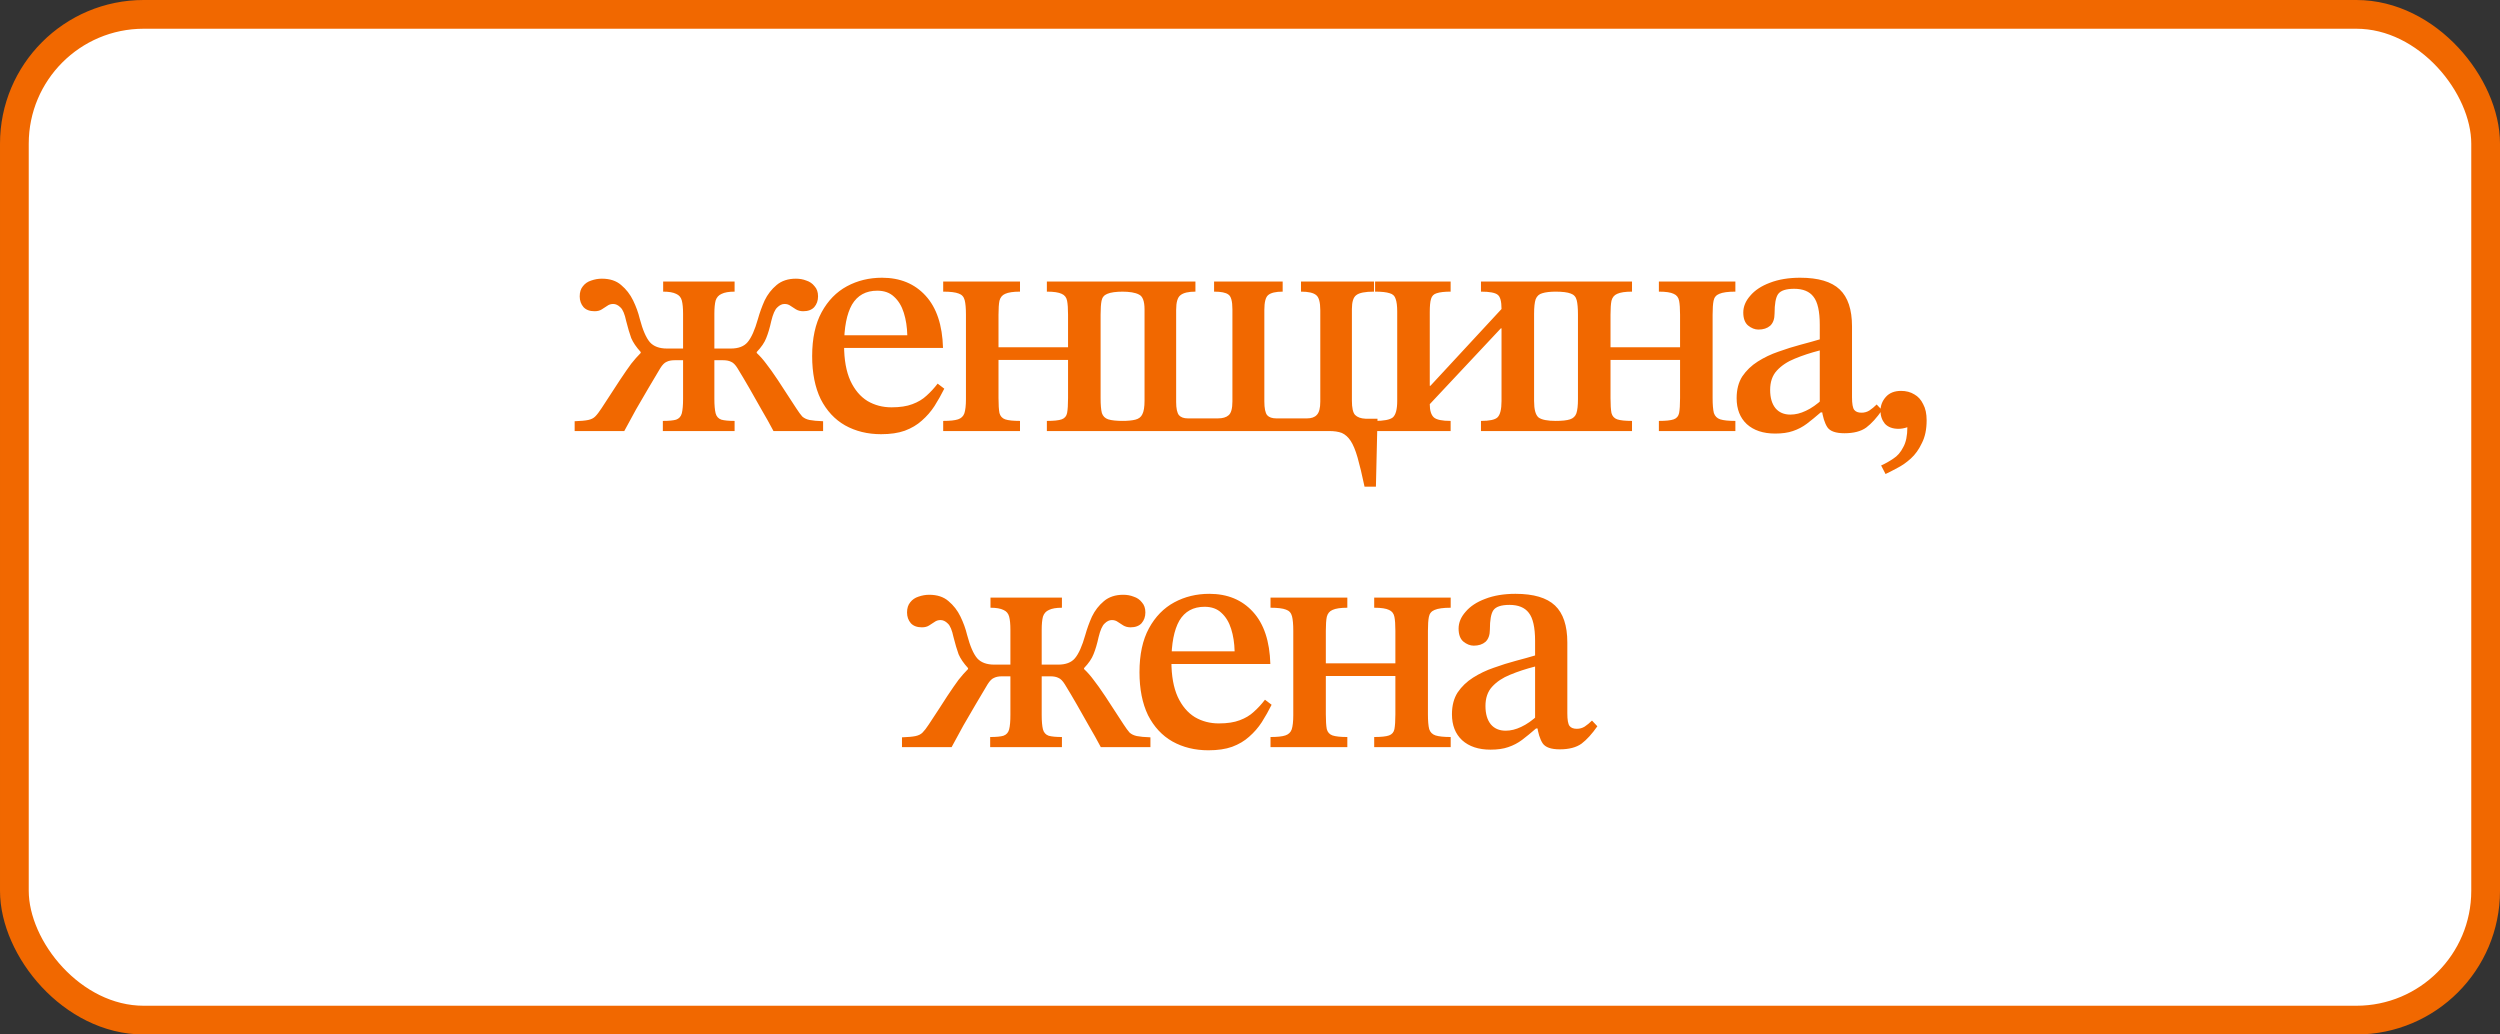 <?xml version="1.0" encoding="UTF-8"?> <svg xmlns="http://www.w3.org/2000/svg" width="87" height="36" viewBox="0 0 87 36" fill="none"><rect x="0" y="0" width="87" height="36" fill="#333333" stroke="none"/><rect x="0.5" y="0.5" width="86" height="35" rx="4.5" fill="white"></rect><rect x="0.5" y="0.5" width="86" height="35" rx="4.5" stroke="#F16800"></rect><path d="M21.725 15H19.998V14.659C20.211 14.652 20.368 14.637 20.471 14.615C20.574 14.593 20.654 14.553 20.713 14.494C20.779 14.428 20.852 14.333 20.933 14.208C21.204 13.797 21.417 13.471 21.571 13.229C21.732 12.987 21.864 12.796 21.967 12.657C22.077 12.518 22.187 12.393 22.297 12.283V12.25C22.143 12.081 22.033 11.92 21.967 11.766C21.908 11.605 21.85 11.407 21.791 11.172C21.74 10.93 21.674 10.772 21.593 10.699C21.512 10.618 21.428 10.578 21.34 10.578C21.259 10.578 21.19 10.6 21.131 10.644C21.072 10.681 21.01 10.721 20.944 10.765C20.878 10.809 20.794 10.831 20.691 10.831C20.522 10.831 20.394 10.783 20.306 10.688C20.218 10.585 20.174 10.461 20.174 10.314C20.174 10.167 20.211 10.05 20.284 9.962C20.357 9.867 20.453 9.801 20.57 9.764C20.695 9.72 20.819 9.698 20.944 9.698C21.223 9.698 21.446 9.771 21.615 9.918C21.791 10.065 21.93 10.244 22.033 10.457C22.136 10.67 22.213 10.882 22.264 11.095C22.367 11.484 22.484 11.755 22.616 11.909C22.748 12.056 22.946 12.129 23.21 12.129H23.771V10.919C23.771 10.721 23.756 10.567 23.727 10.457C23.698 10.347 23.632 10.27 23.529 10.226C23.426 10.175 23.276 10.149 23.078 10.149V9.797H25.564V10.149C25.366 10.149 25.216 10.175 25.113 10.226C25.01 10.27 24.941 10.347 24.904 10.457C24.875 10.567 24.86 10.721 24.86 10.919V12.129H25.432C25.696 12.129 25.89 12.056 26.015 11.909C26.147 11.755 26.268 11.484 26.378 11.095C26.437 10.882 26.514 10.67 26.609 10.457C26.712 10.244 26.851 10.065 27.027 9.918C27.203 9.771 27.427 9.698 27.698 9.698C27.83 9.698 27.951 9.72 28.061 9.764C28.178 9.801 28.274 9.867 28.347 9.962C28.428 10.05 28.468 10.167 28.468 10.314C28.468 10.461 28.424 10.585 28.336 10.688C28.248 10.783 28.12 10.831 27.951 10.831C27.856 10.831 27.771 10.809 27.698 10.765C27.632 10.721 27.57 10.681 27.511 10.644C27.452 10.6 27.383 10.578 27.302 10.578C27.214 10.578 27.13 10.618 27.049 10.699C26.968 10.772 26.899 10.93 26.84 11.172C26.789 11.407 26.73 11.605 26.664 11.766C26.605 11.92 26.495 12.081 26.334 12.25V12.283C26.451 12.393 26.561 12.518 26.664 12.657C26.774 12.796 26.91 12.987 27.071 13.229C27.232 13.471 27.445 13.797 27.709 14.208C27.79 14.333 27.859 14.428 27.918 14.494C27.984 14.553 28.068 14.593 28.171 14.615C28.281 14.637 28.439 14.652 28.644 14.659V15H26.917C26.785 14.751 26.646 14.501 26.499 14.252C26.36 14.003 26.22 13.757 26.081 13.515C25.942 13.273 25.802 13.038 25.663 12.811C25.59 12.694 25.516 12.62 25.443 12.591C25.37 12.554 25.278 12.536 25.168 12.536H24.86V13.878C24.86 14.098 24.875 14.267 24.904 14.384C24.933 14.494 24.999 14.567 25.102 14.604C25.205 14.633 25.359 14.648 25.564 14.648V15H23.067V14.648C23.28 14.648 23.434 14.633 23.529 14.604C23.632 14.567 23.698 14.494 23.727 14.384C23.756 14.267 23.771 14.098 23.771 13.878V12.536H23.474C23.364 12.536 23.272 12.554 23.199 12.591C23.126 12.62 23.052 12.694 22.979 12.811C22.847 13.038 22.708 13.273 22.561 13.515C22.422 13.757 22.279 14.003 22.132 14.252C21.993 14.501 21.857 14.751 21.725 15ZM30.661 15.11C30.192 15.11 29.774 15.007 29.407 14.802C29.048 14.597 28.766 14.292 28.56 13.889C28.362 13.478 28.263 12.98 28.263 12.393C28.263 11.777 28.373 11.267 28.593 10.864C28.813 10.461 29.107 10.16 29.473 9.962C29.84 9.764 30.247 9.665 30.694 9.665C31.325 9.665 31.831 9.874 32.212 10.292C32.594 10.71 32.795 11.315 32.817 12.107H29.275L29.264 11.667H31.574C31.567 11.381 31.527 11.121 31.453 10.886C31.38 10.651 31.266 10.464 31.112 10.325C30.966 10.186 30.771 10.116 30.529 10.116C30.133 10.116 29.84 10.277 29.649 10.6C29.466 10.923 29.374 11.396 29.374 12.019C29.374 12.518 29.448 12.928 29.594 13.251C29.741 13.566 29.939 13.801 30.188 13.955C30.438 14.102 30.716 14.175 31.024 14.175C31.318 14.175 31.56 14.138 31.75 14.065C31.948 13.992 32.113 13.893 32.245 13.768C32.385 13.643 32.513 13.504 32.63 13.35L32.861 13.526C32.759 13.731 32.645 13.933 32.52 14.131C32.396 14.322 32.249 14.49 32.08 14.637C31.919 14.784 31.721 14.901 31.486 14.989C31.259 15.07 30.984 15.11 30.661 15.11ZM35.496 15H32.823V14.648C33.057 14.648 33.23 14.63 33.34 14.593C33.45 14.556 33.523 14.487 33.56 14.384C33.596 14.274 33.615 14.109 33.615 13.889V10.952C33.615 10.725 33.6 10.556 33.571 10.446C33.541 10.329 33.472 10.252 33.362 10.215C33.252 10.171 33.072 10.149 32.823 10.149V9.797H35.496V10.149C35.261 10.149 35.089 10.175 34.979 10.226C34.876 10.27 34.81 10.351 34.781 10.468C34.759 10.578 34.748 10.739 34.748 10.952V12.085H37.168V10.952C37.168 10.739 37.157 10.578 37.135 10.468C37.113 10.351 37.05 10.27 36.948 10.226C36.845 10.175 36.673 10.149 36.431 10.149V9.797H39.093V10.149C38.836 10.149 38.649 10.175 38.532 10.226C38.422 10.27 38.356 10.351 38.334 10.468C38.312 10.578 38.301 10.739 38.301 10.952V13.856C38.301 14.083 38.315 14.256 38.345 14.373C38.381 14.483 38.455 14.556 38.565 14.593C38.682 14.63 38.858 14.648 39.093 14.648V15H36.431V14.648C36.673 14.648 36.845 14.63 36.948 14.593C37.05 14.556 37.113 14.483 37.135 14.373C37.157 14.256 37.168 14.083 37.168 13.856V12.525H34.748V13.856C34.748 14.083 34.759 14.256 34.781 14.373C34.81 14.483 34.876 14.556 34.979 14.593C35.089 14.63 35.261 14.648 35.496 14.648V15ZM47.882 16.936H47.486C47.398 16.518 47.317 16.181 47.244 15.924C47.17 15.667 47.09 15.473 47.002 15.341C46.914 15.209 46.811 15.117 46.694 15.066C46.576 15.022 46.43 15 46.254 15H39.038V14.648C39.243 14.648 39.401 14.633 39.511 14.604C39.628 14.575 39.709 14.512 39.753 14.417C39.804 14.322 39.83 14.164 39.83 13.944V10.765C39.83 10.479 39.764 10.307 39.632 10.248C39.507 10.182 39.309 10.149 39.038 10.149V9.797H41.601V10.149C41.359 10.149 41.186 10.189 41.084 10.27C40.981 10.343 40.93 10.516 40.93 10.787V13.988C40.93 14.215 40.963 14.369 41.029 14.45C41.095 14.523 41.197 14.56 41.337 14.56H42.382C42.55 14.56 42.675 14.523 42.756 14.45C42.844 14.377 42.888 14.215 42.888 13.966V10.765C42.888 10.479 42.84 10.307 42.745 10.248C42.657 10.182 42.492 10.149 42.25 10.149V9.797H44.637V10.149C44.395 10.149 44.226 10.189 44.131 10.27C44.043 10.343 43.999 10.516 43.999 10.787V13.966C43.999 14.208 44.032 14.369 44.098 14.45C44.164 14.523 44.27 14.56 44.417 14.56H45.484C45.638 14.56 45.751 14.52 45.825 14.439C45.905 14.358 45.946 14.204 45.946 13.977V10.798C45.946 10.519 45.898 10.343 45.803 10.27C45.707 10.189 45.531 10.149 45.275 10.149V9.797H47.816V10.149C47.508 10.149 47.302 10.189 47.2 10.27C47.097 10.343 47.046 10.505 47.046 10.754V13.944C47.046 14.193 47.082 14.358 47.156 14.439C47.236 14.52 47.357 14.564 47.519 14.571H47.937L47.882 16.936ZM50.482 15H47.842V14.648C48.157 14.648 48.366 14.608 48.469 14.527C48.571 14.439 48.623 14.248 48.623 13.955V10.842C48.623 10.644 48.604 10.497 48.568 10.402C48.538 10.299 48.469 10.233 48.359 10.204C48.249 10.167 48.08 10.149 47.853 10.149V9.797H50.482V10.149C50.269 10.149 50.108 10.167 49.998 10.204C49.895 10.233 49.829 10.299 49.8 10.402C49.77 10.497 49.756 10.651 49.756 10.864V13.427H49.778L52.253 10.754C52.253 10.49 52.209 10.325 52.121 10.259C52.033 10.186 51.838 10.149 51.538 10.149V9.797H54.156V10.149C53.95 10.149 53.789 10.167 53.672 10.204C53.562 10.233 53.485 10.303 53.441 10.413C53.404 10.523 53.386 10.692 53.386 10.919V13.955C53.386 14.248 53.437 14.439 53.54 14.527C53.65 14.608 53.851 14.648 54.145 14.648V15H51.538V14.648C51.831 14.648 52.022 14.608 52.11 14.527C52.205 14.439 52.253 14.248 52.253 13.955V11.425H52.231L49.756 14.065C49.756 14.285 49.803 14.439 49.899 14.527C49.994 14.608 50.188 14.648 50.482 14.648V15ZM56.794 15H54.121V14.648C54.356 14.648 54.528 14.63 54.638 14.593C54.748 14.556 54.821 14.487 54.858 14.384C54.895 14.274 54.913 14.109 54.913 13.889V10.952C54.913 10.725 54.898 10.556 54.869 10.446C54.84 10.329 54.77 10.252 54.66 10.215C54.55 10.171 54.37 10.149 54.121 10.149V9.797H56.794V10.149C56.559 10.149 56.387 10.175 56.277 10.226C56.174 10.27 56.108 10.351 56.079 10.468C56.057 10.578 56.046 10.739 56.046 10.952V12.085H58.466V10.952C58.466 10.739 58.455 10.578 58.433 10.468C58.411 10.351 58.349 10.27 58.246 10.226C58.143 10.175 57.971 10.149 57.729 10.149V9.797H60.391V10.149C60.134 10.149 59.947 10.175 59.83 10.226C59.72 10.27 59.654 10.351 59.632 10.468C59.61 10.578 59.599 10.739 59.599 10.952V13.856C59.599 14.083 59.614 14.256 59.643 14.373C59.68 14.483 59.753 14.556 59.863 14.593C59.98 14.63 60.156 14.648 60.391 14.648V15H57.729V14.648C57.971 14.648 58.143 14.63 58.246 14.593C58.349 14.556 58.411 14.483 58.433 14.373C58.455 14.256 58.466 14.083 58.466 13.856V12.525H56.046V13.856C56.046 14.083 56.057 14.256 56.079 14.373C56.108 14.483 56.174 14.556 56.277 14.593C56.387 14.63 56.559 14.648 56.794 14.648V15ZM61.777 15.088C61.359 15.088 61.029 14.978 60.787 14.758C60.552 14.538 60.435 14.237 60.435 13.856C60.435 13.555 60.501 13.302 60.633 13.097C60.772 12.892 60.952 12.719 61.172 12.58C61.392 12.441 61.63 12.327 61.887 12.239C62.151 12.144 62.408 12.063 62.657 11.997C62.906 11.931 63.13 11.869 63.328 11.81V11.304C63.328 10.835 63.255 10.508 63.108 10.325C62.969 10.142 62.745 10.05 62.437 10.05C62.151 10.05 61.964 10.112 61.876 10.237C61.795 10.354 61.755 10.578 61.755 10.908C61.755 11.099 61.704 11.242 61.601 11.337C61.498 11.425 61.363 11.469 61.194 11.469C61.069 11.469 60.948 11.421 60.831 11.326C60.721 11.231 60.666 11.08 60.666 10.875C60.666 10.67 60.747 10.475 60.908 10.292C61.069 10.101 61.297 9.951 61.59 9.841C61.891 9.724 62.243 9.665 62.646 9.665C63.277 9.665 63.735 9.801 64.021 10.072C64.307 10.343 64.45 10.772 64.45 11.359V13.823C64.45 14.05 64.476 14.197 64.527 14.263C64.578 14.329 64.663 14.362 64.78 14.362C64.883 14.362 64.974 14.336 65.055 14.285C65.143 14.226 65.227 14.157 65.308 14.076L65.495 14.274C65.312 14.538 65.128 14.74 64.945 14.879C64.762 15.011 64.509 15.077 64.186 15.077C63.885 15.077 63.687 15.007 63.592 14.868C63.497 14.721 63.431 14.509 63.394 14.23L63.328 14.065V12.195C63.013 12.276 62.723 12.371 62.459 12.481C62.202 12.584 61.993 12.723 61.832 12.899C61.678 13.068 61.601 13.291 61.601 13.57C61.601 13.841 61.663 14.054 61.788 14.208C61.913 14.355 62.085 14.428 62.305 14.428C62.481 14.428 62.661 14.384 62.844 14.296C63.035 14.208 63.229 14.072 63.427 13.889L63.504 14.351H63.361C63.192 14.498 63.031 14.63 62.877 14.747C62.73 14.857 62.569 14.941 62.393 15C62.224 15.059 62.019 15.088 61.777 15.088ZM65.617 16.496L65.463 16.199C65.61 16.133 65.753 16.052 65.892 15.957C66.031 15.869 66.145 15.737 66.233 15.561C66.329 15.392 66.376 15.161 66.376 14.868C66.266 14.905 66.163 14.923 66.068 14.923C65.863 14.923 65.705 14.864 65.595 14.747C65.493 14.622 65.441 14.472 65.441 14.296C65.441 14.113 65.504 13.951 65.628 13.812C65.753 13.673 65.929 13.603 66.156 13.603C66.332 13.603 66.486 13.643 66.618 13.724C66.75 13.797 66.853 13.911 66.926 14.065C67.007 14.212 67.047 14.399 67.047 14.626C67.047 14.941 66.992 15.205 66.882 15.418C66.779 15.638 66.651 15.818 66.497 15.957C66.343 16.096 66.186 16.206 66.024 16.287C65.863 16.375 65.727 16.445 65.617 16.496ZM33.116 26H31.389V25.659C31.602 25.652 31.759 25.637 31.862 25.615C31.965 25.593 32.045 25.553 32.104 25.494C32.17 25.428 32.243 25.333 32.324 25.208C32.596 24.797 32.808 24.471 32.962 24.229C33.123 23.987 33.255 23.796 33.358 23.657C33.468 23.518 33.578 23.393 33.688 23.283V23.25C33.534 23.081 33.424 22.92 33.358 22.766C33.3 22.605 33.241 22.407 33.182 22.172C33.131 21.93 33.065 21.772 32.984 21.699C32.904 21.618 32.819 21.578 32.731 21.578C32.651 21.578 32.581 21.6 32.522 21.644C32.464 21.681 32.401 21.721 32.335 21.765C32.269 21.809 32.185 21.831 32.082 21.831C31.913 21.831 31.785 21.783 31.697 21.688C31.609 21.585 31.565 21.461 31.565 21.314C31.565 21.167 31.602 21.05 31.675 20.962C31.748 20.867 31.844 20.801 31.961 20.764C32.086 20.72 32.211 20.698 32.335 20.698C32.614 20.698 32.837 20.771 33.006 20.918C33.182 21.065 33.322 21.244 33.424 21.457C33.527 21.67 33.604 21.882 33.655 22.095C33.758 22.484 33.875 22.755 34.007 22.909C34.139 23.056 34.337 23.129 34.601 23.129H35.162V21.919C35.162 21.721 35.148 21.567 35.118 21.457C35.089 21.347 35.023 21.27 34.92 21.226C34.818 21.175 34.667 21.149 34.469 21.149V20.797H36.955V21.149C36.757 21.149 36.607 21.175 36.504 21.226C36.401 21.27 36.332 21.347 36.295 21.457C36.266 21.567 36.251 21.721 36.251 21.919V23.129H36.823C37.087 23.129 37.282 23.056 37.406 22.909C37.538 22.755 37.659 22.484 37.769 22.095C37.828 21.882 37.905 21.67 38 21.457C38.103 21.244 38.242 21.065 38.418 20.918C38.594 20.771 38.818 20.698 39.089 20.698C39.221 20.698 39.342 20.72 39.452 20.764C39.569 20.801 39.665 20.867 39.738 20.962C39.819 21.05 39.859 21.167 39.859 21.314C39.859 21.461 39.815 21.585 39.727 21.688C39.639 21.783 39.511 21.831 39.342 21.831C39.247 21.831 39.163 21.809 39.089 21.765C39.023 21.721 38.961 21.681 38.902 21.644C38.843 21.6 38.774 21.578 38.693 21.578C38.605 21.578 38.521 21.618 38.44 21.699C38.359 21.772 38.29 21.93 38.231 22.172C38.18 22.407 38.121 22.605 38.055 22.766C37.996 22.92 37.886 23.081 37.725 23.25V23.283C37.843 23.393 37.953 23.518 38.055 23.657C38.165 23.796 38.301 23.987 38.462 24.229C38.623 24.471 38.836 24.797 39.1 25.208C39.181 25.333 39.251 25.428 39.309 25.494C39.375 25.553 39.459 25.593 39.562 25.615C39.672 25.637 39.83 25.652 40.035 25.659V26H38.308C38.176 25.751 38.037 25.501 37.89 25.252C37.751 25.003 37.611 24.757 37.472 24.515C37.333 24.273 37.194 24.038 37.054 23.811C36.981 23.694 36.907 23.62 36.834 23.591C36.761 23.554 36.669 23.536 36.559 23.536H36.251V24.878C36.251 25.098 36.266 25.267 36.295 25.384C36.325 25.494 36.391 25.567 36.493 25.604C36.596 25.633 36.75 25.648 36.955 25.648V26H34.458V25.648C34.671 25.648 34.825 25.633 34.92 25.604C35.023 25.567 35.089 25.494 35.118 25.384C35.148 25.267 35.162 25.098 35.162 24.878V23.536H34.865C34.755 23.536 34.663 23.554 34.59 23.591C34.517 23.62 34.444 23.694 34.37 23.811C34.238 24.038 34.099 24.273 33.952 24.515C33.813 24.757 33.67 25.003 33.523 25.252C33.384 25.501 33.248 25.751 33.116 26ZM42.052 26.11C41.583 26.11 41.165 26.007 40.798 25.802C40.439 25.597 40.157 25.292 39.951 24.889C39.753 24.478 39.654 23.98 39.654 23.393C39.654 22.777 39.764 22.267 39.984 21.864C40.204 21.461 40.498 21.16 40.864 20.962C41.231 20.764 41.638 20.665 42.085 20.665C42.716 20.665 43.222 20.874 43.603 21.292C43.985 21.71 44.186 22.315 44.208 23.107H40.666L40.655 22.667H42.965C42.958 22.381 42.918 22.121 42.844 21.886C42.771 21.651 42.657 21.464 42.503 21.325C42.357 21.186 42.162 21.116 41.92 21.116C41.524 21.116 41.231 21.277 41.04 21.6C40.857 21.923 40.765 22.396 40.765 23.019C40.765 23.518 40.839 23.928 40.985 24.251C41.132 24.566 41.33 24.801 41.579 24.955C41.829 25.102 42.107 25.175 42.415 25.175C42.709 25.175 42.951 25.138 43.141 25.065C43.339 24.992 43.504 24.893 43.636 24.768C43.776 24.643 43.904 24.504 44.021 24.35L44.252 24.526C44.15 24.731 44.036 24.933 43.911 25.131C43.787 25.322 43.64 25.49 43.471 25.637C43.31 25.784 43.112 25.901 42.877 25.989C42.65 26.07 42.375 26.11 42.052 26.11ZM46.887 26H44.214V25.648C44.448 25.648 44.621 25.63 44.731 25.593C44.841 25.556 44.914 25.487 44.951 25.384C44.987 25.274 45.006 25.109 45.006 24.889V21.952C45.006 21.725 44.991 21.556 44.962 21.446C44.932 21.329 44.863 21.252 44.753 21.215C44.643 21.171 44.463 21.149 44.214 21.149V20.797H46.887V21.149C46.652 21.149 46.48 21.175 46.37 21.226C46.267 21.27 46.201 21.351 46.172 21.468C46.15 21.578 46.139 21.739 46.139 21.952V23.085H48.559V21.952C48.559 21.739 48.548 21.578 48.526 21.468C48.504 21.351 48.441 21.27 48.339 21.226C48.236 21.175 48.064 21.149 47.822 21.149V20.797H50.484V21.149C50.227 21.149 50.04 21.175 49.923 21.226C49.813 21.27 49.747 21.351 49.725 21.468C49.703 21.578 49.692 21.739 49.692 21.952V24.856C49.692 25.083 49.706 25.256 49.736 25.373C49.772 25.483 49.846 25.556 49.956 25.593C50.073 25.63 50.249 25.648 50.484 25.648V26H47.822V25.648C48.064 25.648 48.236 25.63 48.339 25.593C48.441 25.556 48.504 25.483 48.526 25.373C48.548 25.256 48.559 25.083 48.559 24.856V23.525H46.139V24.856C46.139 25.083 46.15 25.256 46.172 25.373C46.201 25.483 46.267 25.556 46.37 25.593C46.48 25.63 46.652 25.648 46.887 25.648V26ZM51.87 26.088C51.452 26.088 51.122 25.978 50.88 25.758C50.645 25.538 50.528 25.237 50.528 24.856C50.528 24.555 50.594 24.302 50.726 24.097C50.865 23.892 51.045 23.719 51.265 23.58C51.485 23.441 51.723 23.327 51.98 23.239C52.244 23.144 52.5 23.063 52.75 22.997C52.999 22.931 53.223 22.869 53.421 22.81V22.304C53.421 21.835 53.347 21.508 53.201 21.325C53.061 21.142 52.838 21.05 52.53 21.05C52.244 21.05 52.057 21.112 51.969 21.237C51.888 21.354 51.848 21.578 51.848 21.908C51.848 22.099 51.796 22.242 51.694 22.337C51.591 22.425 51.455 22.469 51.287 22.469C51.162 22.469 51.041 22.421 50.924 22.326C50.814 22.231 50.759 22.08 50.759 21.875C50.759 21.67 50.839 21.475 51.001 21.292C51.162 21.101 51.389 20.951 51.683 20.841C51.983 20.724 52.335 20.665 52.739 20.665C53.369 20.665 53.828 20.801 54.114 21.072C54.4 21.343 54.543 21.772 54.543 22.359V24.823C54.543 25.05 54.568 25.197 54.62 25.263C54.671 25.329 54.755 25.362 54.873 25.362C54.975 25.362 55.067 25.336 55.148 25.285C55.236 25.226 55.32 25.157 55.401 25.076L55.588 25.274C55.404 25.538 55.221 25.74 55.038 25.879C54.854 26.011 54.601 26.077 54.279 26.077C53.978 26.077 53.78 26.007 53.685 25.868C53.589 25.721 53.523 25.509 53.487 25.23L53.421 25.065V23.195C53.105 23.276 52.816 23.371 52.552 23.481C52.295 23.584 52.086 23.723 51.925 23.899C51.771 24.068 51.694 24.291 51.694 24.57C51.694 24.841 51.756 25.054 51.881 25.208C52.005 25.355 52.178 25.428 52.398 25.428C52.574 25.428 52.753 25.384 52.937 25.296C53.127 25.208 53.322 25.072 53.52 24.889L53.597 25.351H53.454C53.285 25.498 53.124 25.63 52.97 25.747C52.823 25.857 52.662 25.941 52.486 26C52.317 26.059 52.112 26.088 51.87 26.088Z" fill="#F16800"></path></svg> 